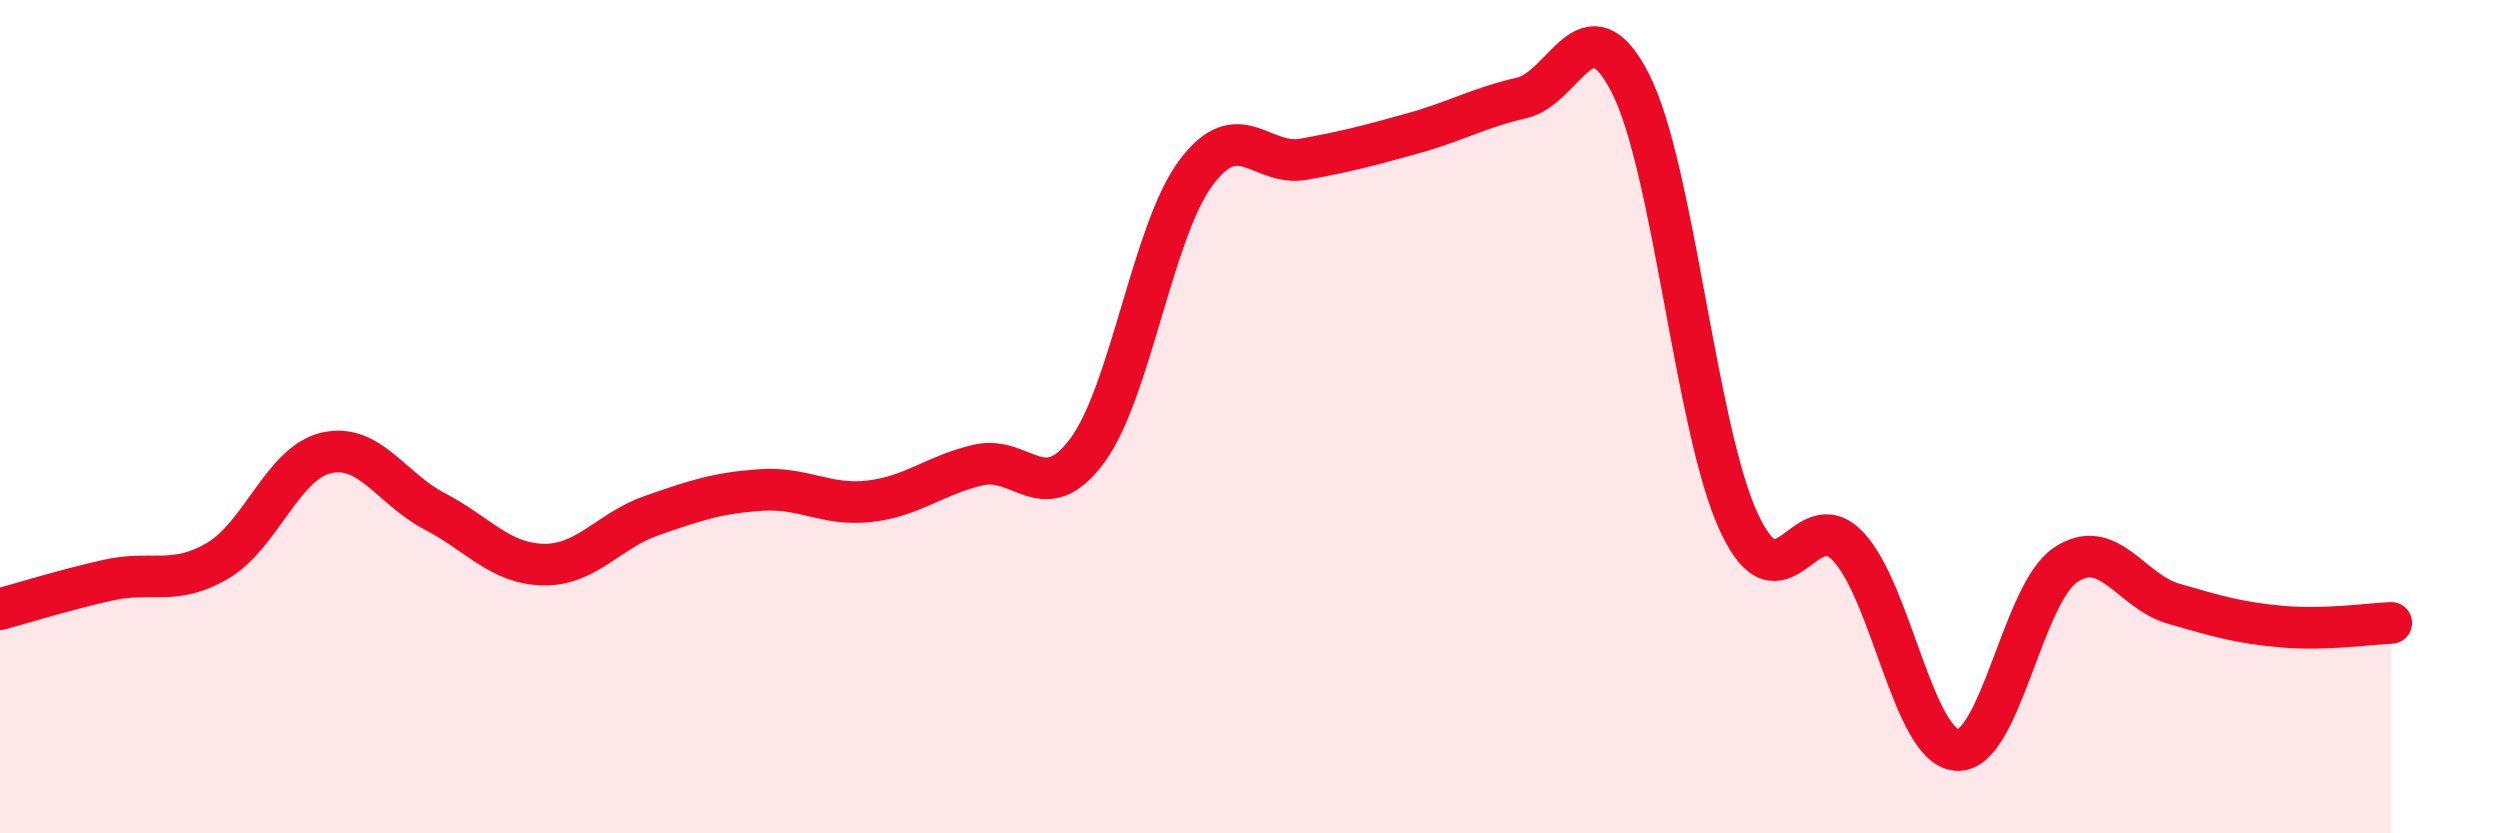 
    <svg width="60" height="20" viewBox="0 0 60 20" xmlns="http://www.w3.org/2000/svg">
      <path
        d="M 0,14.62 C 0.52,14.48 1.57,14.15 2.61,13.92 C 3.65,13.69 4.18,14.07 5.22,13.46 C 6.26,12.85 6.79,11.11 7.83,10.87 C 8.87,10.63 9.39,11.73 10.43,12.27 C 11.47,12.81 12,13.53 13.04,13.55 C 14.08,13.57 14.61,12.73 15.65,12.37 C 16.69,12.01 17.22,11.83 18.26,11.76 C 19.3,11.69 19.83,12.15 20.87,12.03 C 21.91,11.91 22.44,11.4 23.48,11.16 C 24.52,10.92 25.05,12.22 26.09,10.82 C 27.13,9.42 27.66,5.55 28.7,4.15 C 29.74,2.75 30.26,4.01 31.3,3.82 C 32.34,3.63 32.87,3.49 33.91,3.2 C 34.95,2.91 35.48,2.59 36.52,2.35 C 37.56,2.11 38.09,-0.04 39.13,2 C 40.17,4.04 40.7,10.33 41.74,12.55 C 42.78,14.77 43.31,12.02 44.35,13.11 C 45.39,14.2 45.92,17.91 46.96,18 C 48,18.09 48.53,14.26 49.57,13.56 C 50.61,12.86 51.13,14.19 52.17,14.49 C 53.21,14.79 53.74,14.95 54.78,15.04 C 55.82,15.13 56.87,14.97 57.39,14.95L57.39 20L0 20Z"
        fill="#EB0A25"
        opacity="0.1"
        stroke-linecap="round"
        stroke-linejoin="round"
      />
      <path
        d="M 0,14.62 C 0.52,14.48 1.57,14.15 2.61,13.92 C 3.65,13.69 4.18,14.07 5.22,13.46 C 6.26,12.85 6.79,11.11 7.83,10.87 C 8.87,10.63 9.39,11.73 10.43,12.27 C 11.47,12.81 12,13.53 13.04,13.55 C 14.08,13.57 14.61,12.73 15.65,12.37 C 16.69,12.01 17.22,11.83 18.26,11.76 C 19.3,11.69 19.83,12.15 20.87,12.03 C 21.91,11.91 22.44,11.4 23.48,11.16 C 24.52,10.92 25.05,12.22 26.09,10.82 C 27.13,9.42 27.66,5.55 28.7,4.15 C 29.74,2.75 30.26,4.01 31.3,3.82 C 32.34,3.63 32.87,3.49 33.91,3.2 C 34.95,2.91 35.48,2.59 36.52,2.35 C 37.56,2.11 38.09,-0.04 39.13,2 C 40.17,4.04 40.7,10.33 41.74,12.55 C 42.78,14.77 43.31,12.02 44.35,13.11 C 45.39,14.2 45.92,17.91 46.96,18 C 48,18.09 48.53,14.26 49.57,13.56 C 50.61,12.86 51.13,14.19 52.17,14.49 C 53.21,14.79 53.74,14.95 54.78,15.04 C 55.82,15.13 56.87,14.97 57.39,14.95"
        stroke="#EB0A25"
        stroke-width="1"
        fill="none"
        stroke-linecap="round"
        stroke-linejoin="round"
      />
    </svg>
  